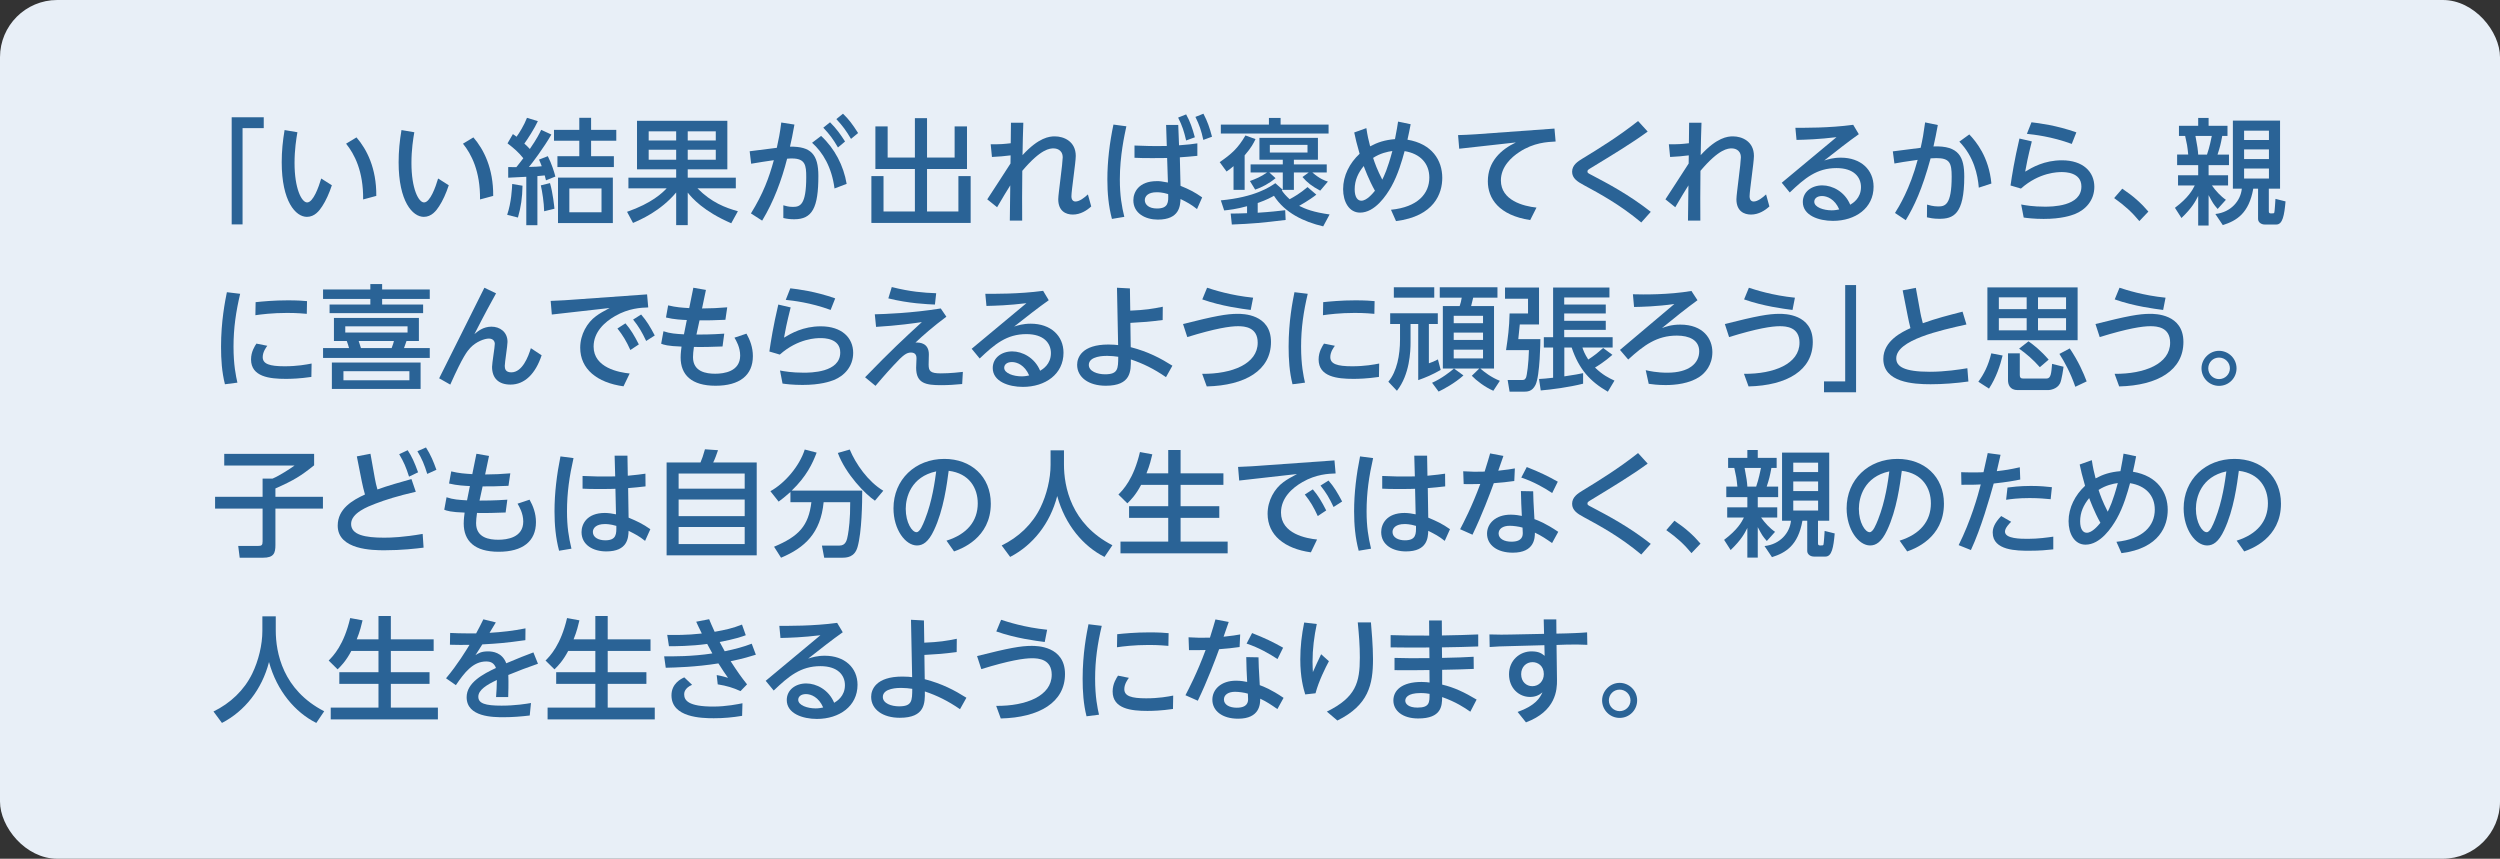 <?xml version="1.0" encoding="UTF-8"?>
<svg id="_レイヤー_2" data-name="レイヤー 2" xmlns="http://www.w3.org/2000/svg" viewBox="0 0 436.69 150">
  <rect x="0" y="0" width="436.69" height="150" fill="#333333" stroke="none"/>
  <defs>
    <style>
      .cls-1 {
        fill: #2a6396;
      }

      .cls-1, .cls-2 {
        stroke-width: 0px;
      }

      .cls-2 {
        fill: #e8eff7;
      }
    </style>
  </defs>
  <g id="_ガイド" data-name="ガイド">
    <g>
      <rect class="cls-2" width="436.69" height="150" rx="10" ry="10"/>
      <g>
        <path class="cls-1" d="M40.47,20.48h5.6v1.9h-3.7v16.82h-1.9v-18.72Z"/>
        <path class="cls-1" d="M51.95,23.1c-.2,1.18-.5,3.02-.5,5.38,0,4.48,1.24,6.88,2.2,6.88,1.06,0,2.02-2.68,2.46-4.18l1.86,1.18c-.46,1.4-1.06,2.72-1.68,3.66-.5.78-1.32,1.86-2.68,1.86-1.96,0-4.4-2.68-4.4-9.54,0-1.94.18-3.72.5-5.62l2.24.38ZM63.43,34.84c.06-4.92-1.52-7.94-2.98-9.74l1.82-1.1c1.8,2.08,3.5,5.38,3.46,10.22l-2.3.62Z"/>
        <path class="cls-1" d="M72.37,23.1c-.2,1.18-.5,3.02-.5,5.38,0,4.48,1.24,6.88,2.2,6.88,1.06,0,2.02-2.68,2.46-4.18l1.86,1.18c-.46,1.4-1.06,2.72-1.68,3.66-.5.78-1.32,1.86-2.68,1.86-1.96,0-4.4-2.68-4.4-9.54,0-1.94.18-3.72.5-5.62l2.24.38ZM83.85,34.84c.06-4.92-1.52-7.94-2.98-9.74l1.82-1.1c1.8,2.08,3.5,5.38,3.46,10.22l-2.3.62Z"/>
        <path class="cls-1" d="M88.59,37.52c.74-2.18.84-4.58.88-5.38l1.8.3c-.04,2.1-.26,3.68-.8,5.56l-1.88-.48ZM96.31,23.5c-1.26,2.22-3.52,5.24-3.92,5.66,1.16-.02,1.62-.06,2.24-.12-.16-.42-.24-.64-.48-1.16l1.54-.6c.72,1.42,1.14,2.86,1.32,3.56l-1.64.66c-.06-.24-.1-.4-.22-.86-.38.04-1.02.1-1.28.12v8.58h-1.94v-8.46c-.5.04-2.84.16-3.16.16v-1.86c.64.02.74.02,1.42.02.42-.5.82-1.04,1.22-1.56-.84-1.04-1.54-1.66-2.76-2.6l.94-1.62c.36.26.44.32.64.46.44-.58,1.34-2.04,1.82-3.3l1.9.58c-.54,1.2-1.86,3.26-2.36,3.92.34.32.68.62.96.94,1.28-1.86,1.72-2.78,1.98-3.34l1.78.82ZM95.05,36.9c-.02-1.44-.34-3.5-.58-4.52l1.6-.4c.52,1.78.74,4.1.78,4.48l-1.8.44ZM103.25,20.58v2.1h4.4v1.9h-4.4v2.7h3.98v1.9h-9.86v-1.9h3.82v-2.7h-4.42v-1.9h4.42v-2.1h2.06ZM107.05,38.96h-9.58v-7.94h9.58v7.94ZM105.07,32.92h-5.62v4.16h5.62v-4.16Z"/>
        <path class="cls-1" d="M109.53,37c4.36-1.52,6.18-3.32,6.92-4.1h-6.68v-1.86h8.34v-1.46h-6.84v-8.48h15.78v8.48h-6.92v1.46h8.4v1.86h-6.7c2.46,2.48,4.86,3.38,7.06,4l-1.16,2.1c-4.86-2.1-6.86-4.42-7.6-5.36v5.68h-2.02v-5.7c-2.74,3.28-6.32,4.8-7.54,5.32l-1.04-1.94ZM113.31,22.94v1.6h4.8v-1.6h-4.8ZM113.31,26.16v1.74h4.8v-1.74h-4.8ZM120.13,22.94v1.6h4.9v-1.6h-4.9ZM120.13,26.16v1.74h4.9v-1.74h-4.9Z"/>
        <path class="cls-1" d="M136.83,35.86c.36.1.9.28,1.64.28,1.28,0,2.36-.3,2.36-5.22,0-2.04-.16-3.24-2.5-3.24-.1,0-.38,0-.84.04-.96,3.76-2.34,7.48-4.36,10.82l-1.96-1.26c2.14-3.46,3.16-6.22,4-9.3-1.78.26-2.18.32-3.96.62l-.26-2.18,4.74-.6c.34-1.54.54-2.52.78-4.42l2.3.36c-.36,1.98-.48,2.58-.78,3.86,3.64-.06,4.96,1.32,4.96,5.12,0,5.54-1.06,7.56-4.2,7.56-.68,0-1.26-.06-1.92-.22v-2.22ZM145.77,32.92c-.48-3.7-2.04-6.32-3.92-7.98l1.58-1.2c2.38,2.22,3.92,5.18,4.46,8.38l-2.12.8ZM144.99,21.36c1.16,1.16,1.86,2.16,2.62,3.36l-1.24,1.04c-.84-1.46-1.44-2.26-2.56-3.46l1.18-.94ZM147.25,19.86c1.04,1,1.68,1.88,2.64,3.38l-1.24,1.02c-.88-1.48-1.42-2.22-2.56-3.46l1.16-.94Z"/>
        <path class="cls-1" d="M155.05,22.08v5.44h4.76v-6.88h2.12v6.88h4.82v-5.44h2.16v7.44h-6.98v7.42h5.48v-6.18h2.14v8.18h-17.34v-8.18h2.12v6.18h5.48v-7.42h-6.9v-7.44h2.14Z"/>
        <path class="cls-1" d="M173.05,25.2c1.66.02,2.32-.04,3.5-.18l.04-3.58h2.16c-.08,1.82-.1,3.72-.14,5.66,2.84-3.1,4.7-3.28,5.64-3.28,1.56,0,3.66.86,3.66,3.42,0,1.12-.76,6.04-.76,7.06,0,.86.58.9.7.9.72,0,1.56-.66,2.18-1.24l.58,2.1c-.76.7-1.88,1.42-3.22,1.42-1.18,0-2.54-.58-2.54-2.68,0-.52.22-2.14.4-3.68.2-1.56.38-3.2.38-3.62,0-1.48-1.32-1.58-1.56-1.58-.68,0-2.22.04-5.5,3.92-.04,4.58-.04,5.08-.02,8.7h-2.16l.08-6.16c-.66,1.02-1.22,2-2.3,3.82l-1.72-1.38c1.38-2.08,2.78-4.3,4.06-6.26l.02-1.42c-1.28.16-1.82.2-3.26.28l-.22-2.22Z"/>
        <path class="cls-1" d="M196.75,22.06c-.32,1.5-1.14,5.14-1.14,9.28,0,2.82.34,4.74.78,6.54l-2.16.36c-.6-2.24-.8-4.56-.8-6.88,0-3.22.4-6.44,1.06-9.6l2.26.3ZM203.69,21.82h2.12l.14,3.56c1.5-.1,2.4-.22,3.2-.34v2.18c-1,.1-2.06.2-3.06.26l.12,4.98c1.52.62,2.48,1.1,3.78,2.02l-.9,2.04c-1.1-.86-1.68-1.16-2.88-1.76-.06,1.18-.16,3.6-3.96,3.6-2.16,0-4.28-1.08-4.28-3.38,0-1.36.9-3.34,4.1-3.34.6,0,.7.02,1.94.24l-.14-4.28c-.26,0-1.4.02-2.6.02-1.54,0-2.28-.02-3.1-.06v-2.14c1.9.08,3.18.12,5.64.08l-.12-3.68ZM202.05,33.58c-1.52,0-2.08.7-2.08,1.38,0,.8.74,1.46,2.12,1.46,2,0,2.02-1.1,1.96-2.52-1.04-.32-1.78-.32-2-.32ZM207.19,19.98c.7,1.26,1.1,2.44,1.52,4l-1.52.56c-.38-1.64-.68-2.56-1.4-4l1.4-.56ZM210.21,19.86c.72,1.38,1.08,2.44,1.5,4.02l-1.52.56c-.36-1.66-.68-2.58-1.38-4.02l1.4-.56Z"/>
        <path class="cls-1" d="M215.47,29.02c-.42.36-.7.58-1.22.94l-1.2-1.64c2.04-1.4,3.2-2.42,4.5-4.66l1.76.64c-.36.74-.68,1.42-1.9,2.84v6.02h-1.94v-4.14ZM213.25,21.76h8.4v-1.16h2.04v1.16h8.38v1.56h-18.82v-1.56ZM229.93,34c-.4.32-1.22.94-3,1.96,1.14.56,2.46,1.1,5.32,1.5l-1.12,2.08c-3.42-.8-6.72-2.38-8.6-5.34-.42.24-1.28.72-2.84,1.26v1.7c2.22-.14,3.6-.3,4.8-.44l.08,1.7c-4.1.5-5.78.66-9.4.8l-.2-1.92c.76,0,1.44,0,2.86-.06v-1.22c-1.8.5-3.18.66-4,.74l-.58-1.76c6-.56,8.58-2.36,9.52-3l1.28,1.14s-.08.08-.14.14c.34.5.72.94,1.36,1.52.74-.4,1.86-1.04,3.12-2.12l1.54,1.32ZM221.71,30.12l1.1,1c-1.12.94-2.38,1.6-3.56,2l-.92-1.5c.98-.36,1.9-.72,3-1.5h-2.88v-1.4h5.62v-.82h-4.08v-3.82h10.22v3.82h-4.2v.82h5.74v1.4h-2.52c1.3,1.12,2.14,1.42,2.72,1.6l-1.34,1.58c-1.44-.76-2.28-1.42-3.1-2.38l1.1-.8h-2.6v3.04h-1.94v-3.04h-2.36ZM221.81,25.3v1.34h6.58v-1.34h-6.58Z"/>
        <path class="cls-1" d="M246.41,21.7c-.24,1.24-.28,1.44-.56,2.7,4.28.72,6.08,3.58,6.08,6.68,0,2.66-1.36,6.7-8.08,7.54l-.88-1.98c4.68-.46,6.7-2.82,6.7-5.62,0-2.46-1.58-4.18-4.32-4.62-.44,1.62-1.14,4.1-2.32,6.2-.9,1.6-2.88,4.54-5.46,4.54-1.92,0-2.96-1.9-2.96-4.1,0-2.36,1.14-4.56,2.88-6.18-.52-1.82-.7-2.58-.94-3.72l2.12-.76c.22,1.44.36,2,.66,3.18,1.32-.7,2.5-1.1,4.34-1.26.3-1.48.46-2.52.54-3.06l2.2.46ZM238.21,29c-.98,1.2-1.58,2.5-1.58,4.06,0,1.4.52,2,1.16,2,.96,0,2-1.28,2.38-1.74-1.1-1.96-1.82-3.96-1.96-4.32ZM239.85,27.58c.3.92.68,2,1.6,3.8.32-.66.9-1.78,1.76-5-.82.1-2.14.4-3.36,1.2Z"/>
        <path class="cls-1" d="M271.53,22.46l.2,2.26c-1.48.08-3.82.18-6.34,1.84-1.38.9-3.22,2.56-3.22,4.96,0,3.48,3.92,4.5,6.22,4.74l-1.1,2.18c-5.48-.84-7.4-3.76-7.4-6.78,0-3.42,2.26-5.52,4.9-6.78l-9.9,1.1-.2-2.38c.88-.02,2.1-.08,3.02-.14l13.82-1Z"/>
        <path class="cls-1" d="M287.81,22.98c-2.74,2.02-6.4,4.22-9.68,6.22-.76.46-.84.5-.84.76,0,.24.08.28.78.64,2.8,1.48,6.44,3.38,10.28,6.4l-1.66,1.86c-3.74-3.12-7.18-4.98-10.06-6.54-1.08-.58-2.02-1.18-2.02-2.32,0-1.2,1.06-1.84,1.84-2.32,3-1.82,6.36-3.92,9.68-6.54l1.68,1.84Z"/>
        <path class="cls-1" d="M291.51,25.2c1.66.02,2.32-.04,3.5-.18l.04-3.58h2.16c-.08,1.82-.1,3.72-.14,5.66,2.84-3.1,4.7-3.28,5.64-3.28,1.56,0,3.66.86,3.66,3.42,0,1.12-.76,6.04-.76,7.06,0,.86.58.9.7.9.72,0,1.56-.66,2.18-1.24l.58,2.1c-.76.7-1.88,1.42-3.22,1.42-1.18,0-2.54-.58-2.54-2.68,0-.52.22-2.14.4-3.68.2-1.56.38-3.2.38-3.62,0-1.48-1.32-1.58-1.56-1.58-.68,0-2.22.04-5.5,3.92-.04,4.58-.04,5.08-.02,8.7h-2.16l.08-6.16c-.66,1.02-1.22,2-2.3,3.82l-1.72-1.38c1.38-2.08,2.78-4.3,4.06-6.26l.02-1.42c-1.28.16-1.82.2-3.26.28l-.22-2.22Z"/>
        <path class="cls-1" d="M311.23,31.92l9.56-7.96c-3.12.38-5.36.44-6.98.48l-.2-2.12c1.42,0,5.84.06,10.1-.52l.98,1.64c-1.82,1.28-3.98,2.98-6.04,4.6.64-.2,1.52-.5,2.9-.5,3.48,0,5.72,2.1,5.72,5.08,0,3.72-3.16,5.96-7.1,5.96-2.48,0-5.26-.94-5.26-3.3,0-1.78,1.54-2.9,3.4-2.9,1.76,0,3.92,1.08,4.88,3.38.44-.26,1.88-1.12,1.88-3.08,0-1.72-1.22-3.32-4.28-3.32-3.44,0-5.54,1.76-8.16,4.26l-1.4-1.7ZM318.27,34.24c-.9,0-1.36.46-1.36,1,0,.96,1.62,1.5,3.04,1.5.58,0,1.04-.1,1.32-.16-.78-1.82-2.14-2.34-3-2.34Z"/>
        <path class="cls-1" d="M338.49,21.84c-.28,1.56-.44,2.28-.76,3.74,4.5-.18,5.38,1.9,5.38,5.28,0,6.64-1.94,7.36-4.38,7.36-1,0-1.7-.16-2.14-.26l.02-2.22c.38.1,1.06.32,1.94.32,1.18,0,2.36-.2,2.36-5.22,0-2.36-.34-3.22-2.66-3.22-.4,0-.78.02-1.02.04-1.5,5.48-2.86,8.34-4.34,10.8l-1.88-1.26c.7-1.12,2.6-4.18,3.96-9.28-2.14.3-3.2.48-4.06.64l-.28-2.12,4.86-.62c.34-1.5.52-2.5.78-4.44l2.22.46ZM345.65,32.78c-.18-2.24-.86-5.44-3.4-8.04l1.74-1.26c1.16,1.22,3.42,3.9,3.86,8.58l-2.2.72Z"/>
        <path class="cls-1" d="M354.91,24.7c-.72,2.86-.96,4.16-1.16,5.28,1.2-.72,3.32-1.98,6.42-1.98,3.68,0,5.66,2,5.66,4.64,0,2.36-1.54,4.02-3.42,4.76-.64.24-2.3.84-5.44.84-1.68,0-2.94-.16-3.48-.24l-.44-2.28c.74.14,2.08.38,4.12.38,1.16,0,6.4,0,6.4-3.52,0-2.52-2.88-2.52-3.46-2.52s-3.86,0-7.1,2.88l-1.82-.54c.26-1.78.66-4.36,1.56-8.2l2.16.5ZM361.89,25.14c-3.56-1.3-6.56-1.62-7.84-1.76l.8-2.02c1.32.16,4.34.52,7.84,1.76l-.8,2.02Z"/>
        <path class="cls-1" d="M370.71,32.96c1.94,1.3,3.3,2.52,4.56,4l-1.58,1.66c-1.26-1.52-2.46-2.64-4.4-4.02l1.42-1.64Z"/>
        <path class="cls-1" d="M383.97,20.6h1.82v1.38h3.3v1.76h-.92c-.26,1.44-.38,1.92-.82,3.26h2v1.84h-3.56v1.78h3.4v1.78h-2.82c.64.9,1.52,1.88,2.44,2.5l-1.44,1.6c-.76-.88-.82-1-1.58-2.42v5.32h-1.82v-5.18c-.48.94-1.02,2.04-2.92,3.86l-1.14-1.78c2.36-1.78,3.06-3.1,3.46-3.9h-2.92v-1.78h3.52v-1.78h-3.68v-1.84h1.94c-.16-1.56-.2-1.74-.54-3.26h-1.08v-1.76h3.36v-1.38ZM383.49,23.74c.34,1.74.44,2.54.48,3.26h1.54c.46-1.32.74-2.8.84-3.26h-2.86ZM396.31,32.96v3.94c0,.3.1.38.42.38.4,0,.46,0,.54-.16.06-.14.18-2.08.2-2.38l1.76.44c-.22,2.44-.5,4.04-1.62,4.04h-2c-.66,0-1.18-.42-1.18-.98v-5.28h-.84c-.76,4.32-2.92,5.6-5.32,6.36l-1.3-1.94c2.76-.3,4.42-2.34,4.62-4.42h-1.56v-11.9h8.24v11.9h-1.96ZM391.99,22.82v1.64h4.34v-1.64h-4.34ZM391.99,26.1v1.68h4.34v-1.68h-4.34ZM391.99,29.44v1.74h4.34v-1.74h-4.34Z"/>
        <path class="cls-1" d="M41.95,51.32c-.74,3.14-1.16,6-1.16,9.22s.42,5.16.68,6.3l-2.18.28c-.54-2.14-.68-4.34-.68-6.56,0-4.44.7-7.92,1.02-9.52l2.32.28ZM54.39,65.84c-2.06.3-3.56.34-4.46.34-2.84,0-6.08-.36-6.08-3.4,0-1.36.68-2.36.94-2.76l1.9.38c-.2.28-.8,1.06-.8,1.98,0,1.2,1.2,1.6,3.82,1.6,2.22,0,3.8-.3,4.72-.48l-.04,2.34ZM44.65,52.78c1.18-.12,3.14-.32,5.64-.32,1.7,0,2.7.08,3.34.14l-.04,2.22c-.48-.04-1.66-.16-3.44-.16-2.6,0-4.56.26-5.54.4l.04-2.28Z"/>
        <path class="cls-1" d="M75.07,52.22h-8.32v.98h7.16v1.5h-16.34v-1.5h7.12v-.98h-8.26v-1.66h8.26v-.94h2.06v.94h8.32v1.66ZM73.17,59.56h-2.16c-.22.66-.28.82-.44,1.24h4.5v1.72h-18.64v-1.72h4.54c-.12-.44-.24-.82-.4-1.24h-2.24v-4.02h14.84v4.02ZM73.47,67.94h-15.5v-4.62h15.5v4.62ZM71.51,64.84h-11.52v1.58h11.52v-1.58ZM71.19,57h-10.88v1.08h10.88v-1.08ZM68.41,60.8c.26-.66.34-.98.4-1.24h-6.16c.08.2.36,1.14.4,1.24h5.36Z"/>
        <path class="cls-1" d="M86.65,51.24c-.8,1.44-2.04,3.7-3.78,7.12.6-.5,1.54-1.3,2.98-1.3s2.8.9,2.8,2.66c0,.66-.48,3.6-.48,4.2,0,.5.14,1.12,1.14,1.12,1.92,0,2.96-2.7,3.42-4.22l1.88,1.24c-1.06,3.2-2.94,5.12-5.44,5.12-2.04,0-3.22-1.08-3.22-3.1,0-.64.48-3.44.48-4.02,0-.44-.3-.92-1.04-.92s-2.22.52-3.26,1.64c-.5.56-1.22,1.34-3.48,6.4l-1.94-1.1,7.9-15.82,2.04.98Z"/>
        <path class="cls-1" d="M113.03,51.42l.2,2.28c-1.26.04-3.42.14-5.78,1.5-1.82,1.04-3.76,2.78-3.76,5.34,0,3.72,4.48,4.52,6.3,4.7l-1.08,2.24c-4.62-.64-7.56-3.02-7.56-6.74,0-2.32,1.22-4.4,2.76-5.52.64-.48,1.3-.84,2.38-1.42l-10.1,1.14-.2-2.38c1.96-.08,3.3-.16,3.38-.18l13.46-.96ZM109.25,56.48c.94,1.1,1.54,2.12,2.34,3.68l-1.48.98c-.7-1.54-1.28-2.52-2.26-3.76l1.4-.9ZM111.99,54.94c.96,1.1,1.56,2.1,2.38,3.66l-1.5.96c-.76-1.6-1.26-2.46-2.28-3.74l1.4-.88Z"/>
        <path class="cls-1" d="M121.11,50.26l2.2.38-.68,3.24c1.96-.04,2.52-.04,4.4-.2l-.32,2.18c-2.16.1-2.96.1-4.52.1l-.54,2.48c.82,0,2.6,0,4.86-.16l-.3,2.24c-1.52.06-3.52.12-5,.08-.1.68-.16,1.36-.16,1.78,0,2.58,2.34,2.9,3.88,2.9s4.36-.38,4.36-3.18c0-1.44-.7-2.62-1-3.12l2.1-.7c.62,1.08,1.12,2.42,1.12,3.92,0,3.36-2.32,5.18-6.52,5.18s-6.1-1.9-6.1-4.94c0-.12,0-.8.16-1.9-2.42-.08-3.1-.32-3.56-.5l.4-2.18c1.16.4,2.18.46,3.58.54l.5-2.5c-.66-.02-2.3-.1-3.64-.44l.38-2.12c1.4.34,2.38.4,3.68.48l.72-3.56Z"/>
        <path class="cls-1" d="M138.11,53.7c-.72,2.86-.96,4.16-1.16,5.28,1.2-.72,3.32-1.98,6.42-1.98,3.68,0,5.66,2,5.66,4.64,0,2.36-1.54,4.02-3.42,4.76-.64.24-2.3.84-5.44.84-1.68,0-2.94-.16-3.48-.24l-.44-2.28c.74.14,2.08.38,4.12.38,1.16,0,6.4,0,6.4-3.52,0-2.52-2.88-2.52-3.46-2.52s-3.86,0-7.1,2.88l-1.82-.54c.26-1.78.66-4.36,1.56-8.2l2.16.5ZM145.09,54.14c-3.56-1.3-6.56-1.62-7.84-1.76l.8-2.02c1.32.16,4.34.52,7.84,1.76l-.8,2.02Z"/>
        <path class="cls-1" d="M165.31,55.32c-2.24,1.66-4.12,3.3-5.4,4.52.88-.06,2.34.16,2.34,2.06,0,.3-.04,1.54-.04,1.78,0,1.12.28,1.54,2.12,1.54.22,0,1.76,0,3.86-.26l-.12,2.12c-1.16.12-2.46.2-3.64.2-2.68,0-4.4-.28-4.4-3.04,0-.26.06-1.4.06-1.64s0-1.02-.96-1.02c-.76,0-1.36.4-3.06,2.26-.2.2-1.54,1.66-3.14,3.56l-1.82-1.5c4.62-4.76,6.68-6.66,9.92-9.64-1.18.18-4.24.62-8,.84l-.22-2.2c1.68-.04,6.44-.2,11.52-1.02l.98,1.44ZM163.31,53.2c-1.32-.06-4.52-.18-8.14-1.08l.6-1.98c3.24.82,5.56,1,7.76,1.08l-.22,1.98Z"/>
        <path class="cls-1" d="M169.73,60.92l9.56-7.96c-3.12.38-5.36.44-6.98.48l-.2-2.12c1.42,0,5.84.06,10.1-.52l.98,1.64c-1.82,1.28-3.98,2.98-6.04,4.6.64-.2,1.52-.5,2.9-.5,3.48,0,5.72,2.1,5.72,5.08,0,3.72-3.16,5.96-7.1,5.96-2.48,0-5.26-.94-5.26-3.3,0-1.78,1.54-2.9,3.4-2.9,1.76,0,3.92,1.08,4.88,3.38.44-.26,1.88-1.12,1.88-3.08,0-1.72-1.22-3.32-4.28-3.32-3.44,0-5.54,1.76-8.16,4.26l-1.4-1.7ZM176.77,63.24c-.9,0-1.36.46-1.36,1,0,.96,1.62,1.5,3.04,1.5.58,0,1.04-.1,1.32-.16-.78-1.82-2.14-2.34-3-2.34Z"/>
        <path class="cls-1" d="M203.09,55.9c-2.48.32-3.2.36-5.64.5l.06,4.24c3.06.8,5.18,1.92,7.28,3.24l-1.12,2c-2.12-1.46-4-2.38-6.14-3.1.02,2.02.06,4.6-4.38,4.6-3,0-5-1.48-5-3.66,0-1.24.8-3.54,5.46-3.54.86,0,1.34.06,1.7.1l-.2-10.02,2.26.12.06,3.88c2.56-.1,3.92-.32,5.68-.68l-.02,2.32ZM193.39,62.16c-.46,0-3.2,0-3.2,1.58,0,1.12,1.48,1.64,2.84,1.64,2.28,0,2.28-.98,2.3-3.06-.5-.08-1.28-.16-1.94-.16Z"/>
        <path class="cls-1" d="M209.99,65.3c5.24.04,9.7-1.74,9.7-5.44,0-2.72-2.3-2.88-3.44-2.88-1.4,0-3.94.38-8.86,1.9l-.74-2.28c5.54-1.4,7.62-1.78,9.54-1.78.84,0,5.82,0,5.82,4.92s-4.46,7.6-11.22,7.76l-.8-2.2ZM218.47,54.14c-1.54-.2-5.04-.64-8.46-1.84l.84-2.04c1.1.36,4.1,1.34,8.04,1.74l-.42,2.14Z"/>
        <path class="cls-1" d="M228.43,51.32c-.74,3.14-1.16,6-1.16,9.22s.42,5.16.68,6.3l-2.18.28c-.54-2.14-.68-4.34-.68-6.56,0-4.44.7-7.92,1.02-9.52l2.32.28ZM240.87,65.84c-2.06.3-3.56.34-4.46.34-2.84,0-6.08-.36-6.08-3.4,0-1.36.68-2.36.94-2.76l1.9.38c-.2.28-.8,1.06-.8,1.98,0,1.2,1.2,1.6,3.82,1.6,2.22,0,3.8-.3,4.72-.48l-.04,2.34ZM231.13,52.78c1.18-.12,3.14-.32,5.64-.32,1.7,0,2.7.08,3.34.14l-.04,2.22c-.48-.04-1.66-.16-3.44-.16-2.6,0-4.56.26-5.54.4l.04-2.28Z"/>
        <path class="cls-1" d="M251.65,64.62c-1.48.84-2.56,1.3-3.92,1.78v-9.8h-1.34v3.18c0,1.6-.14,5.64-2.38,8.48l-1.5-1.58c1.5-1.78,2.04-4.66,2.04-7.38v-2.7h-1.72v-1.88h8.32v1.88h-1.56v6.86c.48-.16,1.08-.4,1.58-.68l.48,1.84ZM250.53,52h-7.06v-1.82h7.06v1.82ZM250.15,66.86c1.66-.72,3.22-1.96,3.82-2.48h-1.94v-10.92h2.94c.14-.38.3-1,.36-1.46h-3.84v-1.82h10.08v1.82h-4.24c-.06.28-.28,1.18-.36,1.46h4v10.92h-2.38c.7.62,1.86,1.52,3.4,2.14l-1.14,1.74c-1.5-.66-2.96-1.78-3.76-2.62l1.3-1.26h-4.4l1.64,1.2c-1.46,1.32-3.44,2.4-4.34,2.82l-1.14-1.54ZM253.93,55.16v1.3h5.12v-1.3h-5.12ZM253.93,58.1v1.28h5.12v-1.28h-5.12ZM253.93,61.08v1.52h5.12v-1.52h-5.12Z"/>
        <path class="cls-1" d="M262.89,50.22h5.94v6.46h-3.36c-.04.36-.22,2.16-.26,2.56h3.86c0,.26-.06,6.38-.86,8-.6,1.18-1.4,1.18-2.24,1.18h-2.28l-.34-2.04h2.34c.4,0,.66.02.86-.4.18-.42.46-2.48.52-4.82h-4c.34-2.24.56-3.92.62-6.4h3.22v-2.58h-4.02v-1.96ZM268.83,66.2c.68-.04,1.32-.08,2.46-.22v-5.28h-1.62v-1.8h1.62v-8.68h9.84v1.74h-7.9v1.24h7.26v1.56h-7.26v1.28h7.26v1.58h-7.26v1.28h8.46v1.8h-5.28c.18.54.36,1.08,1.02,2.1,1.22-.82,1.42-.98,2.6-2.02l1.62,1.2c-1.3,1.16-2.72,2.04-3.04,2.22,1.34,1.3,2.4,1.82,3.4,2.28l-1.16,1.94c-3.12-1.8-5.04-3.92-6.32-7.72h-1.28v5.04c1.82-.26,2.6-.42,3.28-.56v1.84c-2.54.64-5.52,1.02-7.4,1.18l-.3-2Z"/>
        <path class="cls-1" d="M296.51,52.44c-2.14,1.56-3.92,3-6.2,4.86.68-.24,1.64-.6,3.18-.6,4.08,0,5.62,2.52,5.62,4.8s-1.28,3.68-2.28,4.34c-1.78,1.16-4.14,1.42-5.88,1.42-1.44,0-2.4-.14-2.96-.22l-.52-2.38c.58.14,1.98.44,3.76.44,3.78,0,5.58-1.62,5.58-3.74,0-1.96-1.74-2.74-3.9-2.74-3.48,0-5.74,1.66-8.5,4.18l-1.44-1.68,9.5-8.02c-3.04.44-5.82.5-7.04.52l-.2-2.22c1.74.06,6.32.1,10.22-.58l1.06,1.62Z"/>
        <path class="cls-1" d="M304.63,65.3c5.24.04,9.7-1.74,9.7-5.44,0-2.72-2.3-2.88-3.44-2.88-1.4,0-3.94.38-8.86,1.9l-.74-2.28c5.54-1.4,7.62-1.78,9.54-1.78.84,0,5.82,0,5.82,4.92s-4.46,7.6-11.22,7.76l-.8-2.2ZM313.11,54.14c-1.54-.2-5.04-.64-8.46-1.84l.84-2.04c1.1.36,4.1,1.34,8.04,1.74l-.42,2.14Z"/>
        <path class="cls-1" d="M324.21,68.52h-5.6v-1.9h3.7v-16.82h1.9v18.72Z"/>
        <path class="cls-1" d="M343.49,56.68c-4.6,1.02-12.26,2.72-12.26,5.92,0,1.4,1.32,2.34,5.88,2.34,2.64,0,5.22-.4,6.54-.62l.18,2.32c-2.1.3-4.48.48-6.6.48-3.04,0-8.26-.32-8.26-4.42,0-3.18,3.32-4.74,4.74-5.38-.18-.7-.34-1.42-.48-2.14l-.88-4.46,2.3-.44.8,4.38c.06.32.16.82.42,1.8,2.4-.86,4.3-1.34,6.94-2.02l.68,2.24Z"/>
        <path class="cls-1" d="M345.57,66.68c.96-1.32,1.72-2.76,2.26-4.96l1.98.38c-.44,1.76-1.1,3.82-2.38,5.78l-1.86-1.2ZM362.91,59.42h-15.76v-9.22h15.76v9.22ZM354.01,54v-2.06h-4.86v2.06h4.86ZM354.01,55.58h-4.86v2.12h4.86v-2.12ZM352.81,61.72v3.76c0,.64.32.64.74.64h3.92c.78,0,.84-.9.98-2.56l2,.5c-.02.22-.32,2.36-.62,2.92-.52,1.02-1.82,1.16-2.04,1.16h-5.34c-1.42,0-1.7-1.02-1.7-1.74v-4.68h2.06ZM356.31,64.14c-1.22-1.38-2.32-2.32-3.62-3.24l1.64-1.28c.88.62,2.12,1.58,3.52,3.2l-1.54,1.32ZM355.99,54h4.9v-2.06h-4.9v2.06ZM355.99,55.58v2.12h4.9v-2.12h-4.9ZM362.51,67.56c-.9-2.56-1.84-4.26-2.78-5.74l1.8-.96c1.54,2.28,2.38,4.24,2.96,5.76l-1.98.94Z"/>
        <path class="cls-1" d="M369.37,65.3c5.24.04,9.7-1.74,9.7-5.44,0-2.72-2.3-2.88-3.44-2.88-1.4,0-3.94.38-8.86,1.9l-.74-2.28c5.54-1.4,7.62-1.78,9.54-1.78.84,0,5.82,0,5.82,4.92s-4.46,7.6-11.22,7.76l-.8-2.2ZM377.85,54.14c-1.54-.2-5.04-.64-8.46-1.84l.84-2.04c1.1.36,4.1,1.34,8.04,1.74l-.42,2.14Z"/>
        <path class="cls-1" d="M390.67,64.34c0,1.68-1.34,3.06-3.06,3.06s-3.06-1.4-3.06-3.06,1.4-3.06,3.06-3.06,3.06,1.34,3.06,3.06ZM385.73,64.34c0,1.08.88,1.88,1.88,1.88,1.06,0,1.9-.84,1.9-1.88s-.86-1.88-1.9-1.88-1.88.82-1.88,1.88Z"/>
        <path class="cls-1" d="M39.17,79.28h15.7v2c-2.32,1.86-3.5,2.6-6.76,4.04v1.46h8.3v2.06h-8.3v6.34c0,1.42-.26,2.24-2.16,2.24h-4.08l-.26-2.06h3.48c.62,0,.78-.14.78-.8v-5.72h-8.3v-2.06h8.3v-3.18h1.74c1.32-.56,3.18-1.8,3.84-2.28h-12.28v-2.04Z"/>
        <path class="cls-1" d="M62.33,79.72l2.38-.46.76,4.26c.12.7.26,1.28.46,1.98,1.78-.66,4.1-1.3,5.94-1.82l.76,2.22c-3.12.72-5.3,1.4-7.06,2.08-1.34.52-4.24,1.62-4.24,3.54s2.44,2.4,5.78,2.4c1.26,0,3.4-.08,6.72-.66l.16,2.4c-1.26.16-3.82.46-6.82.46-1.98,0-8.18-.04-8.18-4.3,0-2.96,2.6-4.46,4.76-5.44-.22-.76-.4-1.54-.56-2.32l-.86-4.34ZM71.21,78.64c.72,1.08,1.18,2.1,1.82,3.86l-1.58.76c-.52-1.64-.9-2.54-1.72-3.92l1.48-.7ZM74.41,78.16c.84,1.32,1.3,2.44,1.82,3.9l-1.6.72c-.52-1.68-.92-2.62-1.72-3.96l1.5-.66Z"/>
        <path class="cls-1" d="M83.22,79.26l2.2.38-.68,3.24c1.96-.04,2.52-.04,4.4-.2l-.32,2.18c-2.16.1-2.96.1-4.52.1l-.54,2.48c.82,0,2.6,0,4.86-.16l-.3,2.24c-1.52.06-3.52.12-5,.08-.1.68-.16,1.36-.16,1.78,0,2.58,2.34,2.9,3.88,2.9s4.36-.38,4.36-3.18c0-1.44-.7-2.62-1-3.12l2.1-.7c.62,1.08,1.12,2.42,1.12,3.92,0,3.36-2.32,5.18-6.52,5.18s-6.1-1.9-6.1-4.94c0-.12,0-.8.16-1.9-2.42-.08-3.1-.32-3.56-.5l.4-2.18c1.16.4,2.18.46,3.58.54l.5-2.5c-.66-.02-2.3-.1-3.64-.44l.38-2.12c1.4.34,2.38.4,3.68.48l.72-3.56Z"/>
        <path class="cls-1" d="M100.18,80.02c-.72,3.18-1.14,6.04-1.14,9.3,0,2.68.3,4.52.78,6.52l-2.16.36c-.6-2.24-.8-4.56-.8-6.88,0-3.22.4-6.44,1.04-9.6l2.28.3ZM107.36,79.6h2.24l.06,3.5c1.54-.14,2.24-.24,3.08-.36l.02,2.22c-1.42.16-1.58.18-3.04.3l.08,5.16c1.52.64,2.46,1.08,3.8,2.02l-.92,2.04c-1.08-.86-1.66-1.14-2.88-1.76-.04,1.22-.16,3.6-3.9,3.6-2.26,0-4.32-1.1-4.32-3.38,0-1.36.9-3.34,4.08-3.34.6,0,1.4.12,1.94.24l-.1-4.46c-.22.02-1.4.04-2.88.04-1.3,0-2.18-.02-2.86-.06v-2.22c2.22.1,3.24.12,5.7.08l-.1-3.62ZM105.66,91.54c-1.54,0-2.1.72-2.1,1.38,0,1,1.06,1.46,2.16,1.46,1.98,0,1.96-1.12,1.94-2.52-1.06-.32-1.78-.32-2-.32Z"/>
        <path class="cls-1" d="M122.36,80.78c.28-.66.46-1.16.78-2.3l2.28.16c-.18.56-.6,1.7-.84,2.14h7.6v16.22h-15.74v-16.22h5.92ZM130.08,82.72h-11.54v2.64h11.54v-2.64ZM130.08,87.26h-11.54v2.9h11.54v-2.9ZM130.08,92.06h-11.54v2.98h11.54v-2.98Z"/>
        <path class="cls-1" d="M138.07,85.94c-.94.84-1.52,1.28-2.06,1.68l-1.44-1.82c2.54-1.4,5.08-4.38,6-7.28l2.08.54c-.72,1.9-1.76,4.14-4.36,6.64h12.32c0,2.02-.06,7.22-.82,9.86-.52,1.8-1.88,1.86-2.76,1.86h-3.06l-.4-2.12h3.06c1.14,0,1.32-1,1.48-1.88.16-.9.42-2.78.4-5.7h-4.64c-.52,5.4-3.3,7.96-7.44,9.7l-1.22-1.92c4.34-1.82,6.02-3.64,6.52-7.78h-3.66v-1.78ZM152.83,87.46c-1.64-1.1-5.1-4.62-6.48-8.34l2.08-.6c1.04,2.5,3.18,5.6,5.86,7.2l-1.46,1.74Z"/>
        <path class="cls-1" d="M165.33,94.44c3.58-1.12,5.46-3.4,5.46-6.52,0-2.62-1.44-5.24-5.08-5.68-.3,2.28-.88,6.82-2.56,10.36-.98,2.1-1.96,2.68-2.98,2.68-2,0-4.1-2.76-4.1-6.48,0-5.04,3.82-8.64,8.88-8.64,4.66,0,8.12,3.06,8.12,7.82,0,6.04-5.22,7.92-6.42,8.34l-1.32-1.88ZM158.21,88.88c0,2.4,1.1,4.08,1.88,4.08.6,0,1.1-1.28,1.48-2.22,1.28-3.24,1.74-6.74,1.96-8.4-4.4.94-5.32,4.54-5.32,6.54Z"/>
        <path class="cls-1" d="M183.51,78.66h2.34v2.46c0,3.88,1.22,10.4,8.46,14.12l-1.38,2.04c-3.68-1.84-6.88-5.58-8.26-10.64-1.24,4.8-4.24,8.58-8.22,10.64l-1.48-2c2.92-1.42,5.36-3.7,6.78-6.64,1.08-2.22,1.76-5,1.76-7.44v-2.54Z"/>
        <path class="cls-1" d="M199.32,84.7c-.94,1.78-1.82,2.66-2.4,3.22l-1.56-1.54c.8-.8,2.66-2.7,3.76-7.42l2.16.4c-.18.76-.46,1.96-1.02,3.32h3.8v-4.08h2.16v4.08h7.48v2.02h-7.48v3.72h6.76v2.04h-6.76v4.14h8.22v2.06h-18.72v-2.06h8.34v-4.14h-6.84v-2.04h6.84v-3.72h-4.74Z"/>
        <path class="cls-1" d="M233.1,80.42l.2,2.28c-1.26.04-3.42.14-5.78,1.5-1.82,1.04-3.76,2.78-3.76,5.34,0,3.72,4.48,4.52,6.3,4.7l-1.08,2.24c-4.62-.64-7.56-3.02-7.56-6.74,0-2.32,1.22-4.4,2.76-5.52.64-.48,1.3-.84,2.38-1.42l-10.1,1.14-.2-2.38c1.96-.08,3.3-.16,3.38-.18l13.46-.96ZM229.32,85.48c.94,1.1,1.54,2.12,2.34,3.68l-1.48.98c-.7-1.54-1.28-2.52-2.26-3.76l1.4-.9ZM232.06,83.94c.96,1.1,1.56,2.1,2.38,3.66l-1.5.96c-.76-1.6-1.26-2.46-2.28-3.74l1.4-.88Z"/>
        <path class="cls-1" d="M239.85,80.02c-.72,3.18-1.14,6.04-1.14,9.3,0,2.68.3,4.52.78,6.52l-2.16.36c-.6-2.24-.8-4.56-.8-6.88,0-3.22.4-6.44,1.04-9.6l2.28.3ZM247.04,79.6h2.24l.06,3.5c1.54-.14,2.24-.24,3.08-.36l.02,2.22c-1.42.16-1.58.18-3.04.3l.08,5.16c1.52.64,2.46,1.08,3.8,2.02l-.92,2.04c-1.08-.86-1.66-1.14-2.88-1.76-.04,1.22-.16,3.6-3.9,3.6-2.26,0-4.32-1.1-4.32-3.38,0-1.36.9-3.34,4.08-3.34.6,0,1.4.12,1.94.24l-.1-4.46c-.22.02-1.4.04-2.88.04-1.3,0-2.18-.02-2.86-.06v-2.22c2.22.1,3.24.12,5.7.08l-.1-3.62ZM245.34,91.54c-1.54,0-2.1.72-2.1,1.38,0,1,1.06,1.46,2.16,1.46,1.98,0,1.96-1.12,1.94-2.52-1.06-.32-1.78-.32-2-.32Z"/>
        <path class="cls-1" d="M262.61,79.64c-.14.42-.78,2.2-.9,2.58,1.52-.16,2.24-.28,2.9-.4l-.1,2.2c-.94.14-2.56.32-3.58.38-.68,1.88-2.04,5.5-3.72,9l-2.16-.96c.6-1.16,2.02-3.84,3.52-7.9-.9.02-2,.04-2.9.02l-.08-2.24c1.6.1,2.34.1,3.74.06.54-1.72.68-2.2.96-3.18l2.32.44ZM271.11,94.86c-.98-.68-1.88-1.3-3-1.82,0,.92-.06,3.5-3.86,3.5-2.78,0-4.5-1.38-4.5-3.32,0-1.76,1.48-3.32,4.14-3.32.84,0,1.54.14,1.94.22-.08-1.44-.14-2.84-.16-4.34l2.14.04c.02,1.32.04,1.68.22,4.86.66.24,1.98.74,4.16,2.22l-1.08,1.96ZM263.71,91.84c-1.2,0-1.94.54-1.94,1.34,0,.94,1,1.44,2.24,1.44,1.98,0,1.98-1.12,1.98-1.54,0-.16,0-.28-.04-.92-.68-.2-1.62-.32-2.24-.32ZM266.69,81.58c2.24.88,3.72,1.6,5.42,2.56l-.98,1.98c-1.38-.9-3.22-1.98-5.4-2.7l.96-1.84Z"/>
        <path class="cls-1" d="M287.81,80.98c-2.74,2.02-6.4,4.22-9.68,6.22-.76.46-.84.5-.84.76,0,.24.08.28.78.64,2.8,1.48,6.44,3.38,10.28,6.4l-1.66,1.86c-3.74-3.12-7.18-4.98-10.06-6.54-1.08-.58-2.02-1.18-2.02-2.32,0-1.2,1.06-1.84,1.84-2.32,3-1.82,6.36-3.92,9.68-6.54l1.68,1.84Z"/>
        <path class="cls-1" d="M292.48,90.96c1.94,1.3,3.3,2.52,4.56,4l-1.58,1.66c-1.26-1.52-2.46-2.64-4.4-4.02l1.42-1.64Z"/>
        <path class="cls-1" d="M305.22,78.6h1.82v1.38h3.3v1.76h-.92c-.26,1.44-.38,1.92-.82,3.26h2v1.84h-3.56v1.78h3.4v1.78h-2.82c.64.9,1.52,1.88,2.44,2.5l-1.44,1.6c-.76-.88-.82-1-1.58-2.42v5.32h-1.82v-5.18c-.48.94-1.02,2.04-2.92,3.86l-1.14-1.78c2.36-1.78,3.06-3.1,3.46-3.9h-2.92v-1.78h3.52v-1.78h-3.68v-1.84h1.94c-.16-1.56-.2-1.74-.54-3.26h-1.08v-1.76h3.36v-1.38ZM304.74,81.74c.34,1.74.44,2.54.48,3.26h1.54c.46-1.32.74-2.8.84-3.26h-2.86ZM317.56,90.96v3.94c0,.3.1.38.42.38.4,0,.46,0,.54-.16.06-.14.18-2.08.2-2.38l1.76.44c-.22,2.44-.5,4.04-1.62,4.04h-2c-.66,0-1.18-.42-1.18-.98v-5.28h-.84c-.76,4.32-2.92,5.6-5.32,6.36l-1.3-1.94c2.76-.3,4.42-2.34,4.62-4.42h-1.56v-11.9h8.24v11.9h-1.96ZM313.24,80.82v1.64h4.34v-1.64h-4.34ZM313.24,84.1v1.68h4.34v-1.68h-4.34ZM313.24,87.44v1.74h4.34v-1.74h-4.34Z"/>
        <path class="cls-1" d="M331.82,94.44c3.58-1.12,5.46-3.4,5.46-6.52,0-2.62-1.44-5.24-5.08-5.68-.3,2.28-.88,6.82-2.56,10.36-.98,2.1-1.96,2.68-2.98,2.68-2,0-4.1-2.76-4.1-6.48,0-5.04,3.82-8.64,8.88-8.64,4.66,0,8.12,3.06,8.12,7.82,0,6.04-5.22,7.92-6.42,8.34l-1.32-1.88ZM324.7,88.88c0,2.4,1.1,4.08,1.88,4.08.6,0,1.1-1.28,1.48-2.22,1.28-3.24,1.74-6.74,1.96-8.4-4.4.94-5.32,4.54-5.32,6.54Z"/>
        <path class="cls-1" d="M342.13,95.22c2.1-4.2,3.36-8.6,3.86-10.6-.24.02-1.52.08-3.38.06l-.04-2.2c.58.02,1.18.04,2.1.04,1.08,0,1.52-.02,1.8-.04.12-.52.64-2.86.74-3.34l2.24.3c-.22,1.02-.26,1.2-.66,2.86,1.56-.18,2.22-.28,4.02-.68l.08,2.14c-1.04.22-2.28.44-4.64.7-.7,2.5-2.18,7.76-3.98,11.62l-2.14-.86ZM351.3,91.14c-.32.32-1.08,1.08-1.08,1.72,0,1.26,2.8,1.26,4.02,1.26,1.82,0,3.42-.24,4.42-.38v2.22c-1.12.12-2.3.24-4.18.24-2.1,0-6.4,0-6.4-3.16,0-.76.26-1.62,1.48-2.9l1.74,1ZM358.2,87.2c-.86-.08-2.06-.2-3.66-.2-2.02,0-3.32.18-4.12.3l.24-2.14c.62-.08,2.1-.28,4.08-.28,1.68,0,2.76.12,3.68.22l-.22,2.1Z"/>
        <path class="cls-1" d="M373.13,79.7c-.24,1.24-.28,1.44-.56,2.7,4.28.72,6.08,3.58,6.08,6.68,0,2.66-1.36,6.7-8.08,7.54l-.88-1.98c4.68-.46,6.7-2.82,6.7-5.62,0-2.46-1.58-4.18-4.32-4.62-.44,1.62-1.14,4.1-2.32,6.2-.9,1.6-2.88,4.54-5.46,4.54-1.92,0-2.96-1.9-2.96-4.1,0-2.36,1.14-4.56,2.88-6.18-.52-1.82-.7-2.58-.94-3.72l2.12-.76c.22,1.44.36,2,.66,3.18,1.32-.7,2.5-1.1,4.34-1.26.3-1.48.46-2.52.54-3.06l2.2.46ZM364.93,87c-.98,1.2-1.58,2.5-1.58,4.06,0,1.4.52,2,1.16,2,.96,0,2-1.28,2.38-1.74-1.1-1.96-1.82-3.96-1.96-4.32ZM366.57,85.58c.3.92.68,2,1.6,3.8.32-.66.9-1.78,1.76-5-.82.1-2.14.4-3.36,1.2Z"/>
        <path class="cls-1" d="M390.69,94.44c3.58-1.12,5.46-3.4,5.46-6.52,0-2.62-1.44-5.24-5.08-5.68-.3,2.28-.88,6.82-2.56,10.36-.98,2.1-1.96,2.68-2.98,2.68-2,0-4.1-2.76-4.1-6.48,0-5.04,3.82-8.64,8.88-8.64,4.66,0,8.12,3.06,8.12,7.82,0,6.04-5.22,7.92-6.42,8.34l-1.32-1.88ZM383.57,88.88c0,2.4,1.1,4.08,1.88,4.08.6,0,1.1-1.28,1.48-2.22,1.28-3.24,1.74-6.74,1.96-8.4-4.4.94-5.32,4.54-5.32,6.54Z"/>
        <path class="cls-1" d="M45.83,107.66h2.34v2.46c0,3.88,1.22,10.4,8.46,14.12l-1.38,2.04c-3.68-1.84-6.88-5.58-8.26-10.64-1.24,4.8-4.24,8.58-8.22,10.64l-1.48-2c2.92-1.42,5.36-3.7,6.78-6.64,1.08-2.22,1.76-5,1.76-7.44v-2.54Z"/>
        <path class="cls-1" d="M61.37,113.7c-.94,1.78-1.82,2.66-2.4,3.22l-1.56-1.54c.8-.8,2.66-2.7,3.76-7.42l2.16.4c-.18.76-.46,1.96-1.02,3.32h3.8v-4.08h2.16v4.08h7.48v2.02h-7.48v3.72h6.76v2.04h-6.76v4.14h8.22v2.06h-18.72v-2.06h8.34v-4.14h-6.84v-2.04h6.84v-3.72h-4.74Z"/>
        <path class="cls-1" d="M86.61,108.72c-.3.52-.78,1.32-1.1,1.82,2.1-.12,4.2-.36,6.28-.78l-.02,2.06c-3.54.5-4.68.58-7.52.74-.4.62-.8,1.26-1.2,1.88.56-.36,1.04-.66,2.2-.66.76,0,2.46.16,3.18,2.08,1.96-.84,3.5-1.44,4.74-1.9l.8,1.98c-1.82.62-3.42,1.24-5.18,1.96.06,1.34,0,3.32-.02,3.86h-2.12c.08-1.02.12-1.78.14-2.98-1.78.84-3.24,1.74-3.24,2.92s1.22,1.56,4.06,1.56c2.4,0,4.34-.32,5.14-.46l-.22,2.18c-1.5.18-3.02.3-4.56.3-1.78,0-6.46,0-6.46-3.5,0-2.54,2.9-4.06,5.12-5.1-.3-.82-.86-1.14-1.7-1.14-2.32,0-3.8,1.94-5.3,4.14l-1.72-1.2c2.04-2.42,3.52-4.9,4.1-5.84-1.3.02-1.88.02-3.42-.02l.04-2.06c.8.04,1.94.08,3.16.08h1.38c.66-1.24.82-1.56,1.26-2.46l2.18.54Z"/>
        <path class="cls-1" d="M99.25,113.7c-.94,1.78-1.82,2.66-2.4,3.22l-1.56-1.54c.8-.8,2.66-2.7,3.76-7.42l2.16.4c-.18.76-.46,1.96-1.02,3.32h3.8v-4.08h2.16v4.08h7.48v2.02h-7.48v3.72h6.76v2.04h-6.76v4.14h8.22v2.06h-18.72v-2.06h8.34v-4.14h-6.84v-2.04h6.84v-3.72h-4.74Z"/>
        <path class="cls-1" d="M132.03,114.36c-.96.3-2.18.68-4.4,1.14,1.22,1.88,1.78,2.68,2.86,4.04l-1.14,1.18c-1.32-.6-2.38-.92-3.98-1.18l-.18-1.62c.8.12,1.7.4,1.98.48-.46-.64-.94-1.34-1.68-2.52-3.98.64-7.58.72-9.2.76l-.28-2c1.64.02,4.84.04,8.42-.5-.3-.56-.78-1.44-.9-1.66-2.86.4-5.68.4-6.68.4l-.3-1.98c1.3.02,3.32.06,6.04-.24-.64-1.32-.72-1.46-.98-2.06l2.26-.44c.32.8.4.94.96,2.2,1.98-.36,3.08-.6,4.78-1.26l.66,1.86c-.66.24-1.9.68-4.56,1.18.3.54.78,1.46.88,1.62,1.76-.36,3.26-.76,4.72-1.32l.72,1.92ZM129.63,125.04c-1.68.28-3.24.42-4.94.42-2.14,0-7.4-.12-7.4-4,0-2.08,1.7-2.9,2.24-3.14l1.36,1.3c-1.38.6-1.38,1.46-1.38,1.66,0,1.06.72,2.14,5.08,2.14,2.32,0,4.4-.44,5.1-.58l-.06,2.2Z"/>
        <path class="cls-1" d="M133.75,118.92l9.56-7.96c-3.12.38-5.36.44-6.98.48l-.2-2.12c1.42,0,5.84.06,10.1-.52l.98,1.64c-1.82,1.28-3.98,2.98-6.04,4.6.64-.2,1.52-.5,2.9-.5,3.48,0,5.72,2.1,5.72,5.08,0,3.72-3.16,5.96-7.1,5.96-2.48,0-5.26-.94-5.26-3.3,0-1.78,1.54-2.9,3.4-2.9,1.76,0,3.92,1.08,4.88,3.38.44-.26,1.88-1.12,1.88-3.08,0-1.72-1.22-3.32-4.28-3.32-3.44,0-5.54,1.76-8.16,4.26l-1.4-1.7ZM140.79,121.24c-.9,0-1.36.46-1.36,1,0,.96,1.62,1.5,3.04,1.5.58,0,1.04-.1,1.32-.16-.78-1.82-2.14-2.34-3-2.34Z"/>
        <path class="cls-1" d="M167.11,113.9c-2.48.32-3.2.36-5.64.5l.06,4.24c3.06.8,5.18,1.92,7.28,3.24l-1.12,2c-2.12-1.46-4-2.38-6.14-3.1.02,2.02.06,4.6-4.38,4.6-3,0-5-1.48-5-3.66,0-1.24.8-3.54,5.46-3.54.86,0,1.34.06,1.7.1l-.2-10.02,2.26.12.06,3.88c2.56-.1,3.92-.32,5.68-.68l-.02,2.32ZM157.41,120.16c-.46,0-3.2,0-3.2,1.58,0,1.12,1.48,1.64,2.84,1.64,2.28,0,2.28-.98,2.3-3.06-.5-.08-1.28-.16-1.94-.16Z"/>
        <path class="cls-1" d="M174.01,123.3c5.24.04,9.7-1.74,9.7-5.44,0-2.72-2.3-2.88-3.44-2.88-1.4,0-3.94.38-8.86,1.9l-.74-2.28c5.54-1.4,7.62-1.78,9.54-1.78.84,0,5.82,0,5.82,4.92s-4.46,7.6-11.22,7.76l-.8-2.2ZM182.49,112.14c-1.54-.2-5.04-.64-8.46-1.84l.84-2.04c1.1.36,4.1,1.34,8.04,1.74l-.42,2.14Z"/>
        <path class="cls-1" d="M192.45,109.32c-.74,3.14-1.16,6-1.16,9.22s.42,5.16.68,6.3l-2.18.28c-.54-2.14-.68-4.34-.68-6.56,0-4.44.7-7.92,1.02-9.52l2.32.28ZM204.89,123.84c-2.06.3-3.56.34-4.46.34-2.84,0-6.08-.36-6.08-3.4,0-1.36.68-2.36.94-2.76l1.9.38c-.2.28-.8,1.06-.8,1.98,0,1.2,1.2,1.6,3.82,1.6,2.22,0,3.8-.3,4.72-.48l-.04,2.34ZM195.15,110.78c1.18-.12,3.14-.32,5.64-.32,1.7,0,2.7.08,3.34.14l-.04,2.22c-.48-.04-1.66-.16-3.44-.16-2.6,0-4.56.26-5.54.4l.04-2.28Z"/>
        <path class="cls-1" d="M214.63,108.64c-.14.42-.78,2.2-.9,2.58,1.52-.16,2.24-.28,2.9-.4l-.1,2.2c-.94.14-2.56.32-3.58.38-.68,1.88-2.04,5.5-3.72,9l-2.16-.96c.6-1.16,2.02-3.84,3.52-7.9-.9.02-2,.04-2.9.02l-.08-2.24c1.6.1,2.34.1,3.74.06.54-1.72.68-2.2.96-3.18l2.32.44ZM223.13,123.86c-.98-.68-1.88-1.3-3-1.82,0,.92-.06,3.5-3.86,3.5-2.78,0-4.5-1.38-4.5-3.32,0-1.76,1.48-3.32,4.14-3.32.84,0,1.54.14,1.94.22-.08-1.44-.14-2.84-.16-4.34l2.14.04c.02,1.32.04,1.68.22,4.86.66.24,1.98.74,4.16,2.22l-1.08,1.96ZM215.73,120.84c-1.2,0-1.94.54-1.94,1.34,0,.94,1,1.44,2.24,1.44,1.98,0,1.98-1.12,1.98-1.54,0-.16,0-.28-.04-.92-.68-.2-1.62-.32-2.24-.32ZM218.71,110.58c2.24.88,3.72,1.6,5.42,2.56l-.98,1.98c-1.38-.9-3.22-1.98-5.4-2.7l.96-1.84Z"/>
        <path class="cls-1" d="M230.01,109c-.46,2.16-.74,4.36-.74,6.58,0,.74.04,1.32.06,1.82.62-1.38.8-1.78,1.44-3.12l1.36,1.22c-.58,1.08-1.78,3.46-2.34,5.6l-1.8.2c-.32-1.06-.86-2.98-.86-6.12,0-2.2.24-4.28.68-6.44l2.2.26ZM239.47,108.72c.1,1.2.36,4.1.36,6.4,0,4.48-.78,8.04-6.22,10.74l-1.84-1.56c5.08-2.5,5.76-5.08,5.76-9.44,0-2.12-.14-3.84-.36-6.14h2.3Z"/>
        <path class="cls-1" d="M249.63,108.38h2.22l.02,2.62c3.32-.06,3.68-.08,6.34-.18v2.1c-2.8.1-3.14.1-6.34.16l.02,1.84c3.1-.08,3.44-.08,5.52-.2l.02,2.12c-2.12.08-2.46.1-5.52.16v2.58c2.12.5,3.9,1.36,6.02,2.62l-1.1,2.12c-1.02-.72-2.54-1.72-4.92-2.56-.02,1.5-.08,3.74-4.18,3.74-2.76,0-4.34-1.38-4.34-3.14s1.46-3.24,4.92-3.24c.64,0,1.12.06,1.4.1l-.02-2.18c-3.02.04-3.36.04-6.1.02v-2.14c2.34.06,2.7.06,6.1.04l-.02-1.86c-3.2.02-3.56.02-6.76-.02v-2.14c2.92.08,3.28.08,6.74.08l-.02-2.64ZM248.15,121.06c-2.36,0-2.68.88-2.68,1.34,0,.54.56,1.2,2.12,1.2,2.12,0,2.12-.88,2.12-2.4-.3-.06-.82-.14-1.56-.14Z"/>
        <path class="cls-1" d="M271.97,118.78c.02,1.72-.18,5.44-5.42,7.4l-1.46-1.82c3.18-1.12,3.92-2.52,4.34-3.42-.64.54-1.32.8-2.18.8-1.9,0-3.66-1.5-3.66-3.96s1.9-4,3.92-4c1.32,0,1.8.38,2.3.78l-.04-1.86-5.86.16c-1.78.04-2.38.06-3.7.16l-.04-2.2c1.48.06,2.8.04,3.68.02l5.86-.12-.06-2.52h2.2l.02,2.48,1.74-.04c.46-.02,2.26-.06,3.62-.18l.04,2.18c-1.02-.06-2.56-.08-3.64-.04l-1.74.06.08,6.12ZM267.69,115.66c-1.1,0-1.98.84-1.98,2.1,0,1.34.92,2.1,1.94,2.1,1.2,0,2.02-.94,2.02-2.12,0-1.46-1.06-2.08-1.98-2.08Z"/>
        <path class="cls-1" d="M285.97,122.34c0,1.68-1.34,3.06-3.06,3.06s-3.06-1.4-3.06-3.06,1.4-3.06,3.06-3.06,3.06,1.34,3.06,3.06ZM281.03,122.34c0,1.08.88,1.88,1.88,1.88,1.06,0,1.9-.84,1.9-1.88s-.86-1.88-1.9-1.88-1.88.82-1.88,1.88Z"/>
      </g>
    </g>
  </g>
</svg>